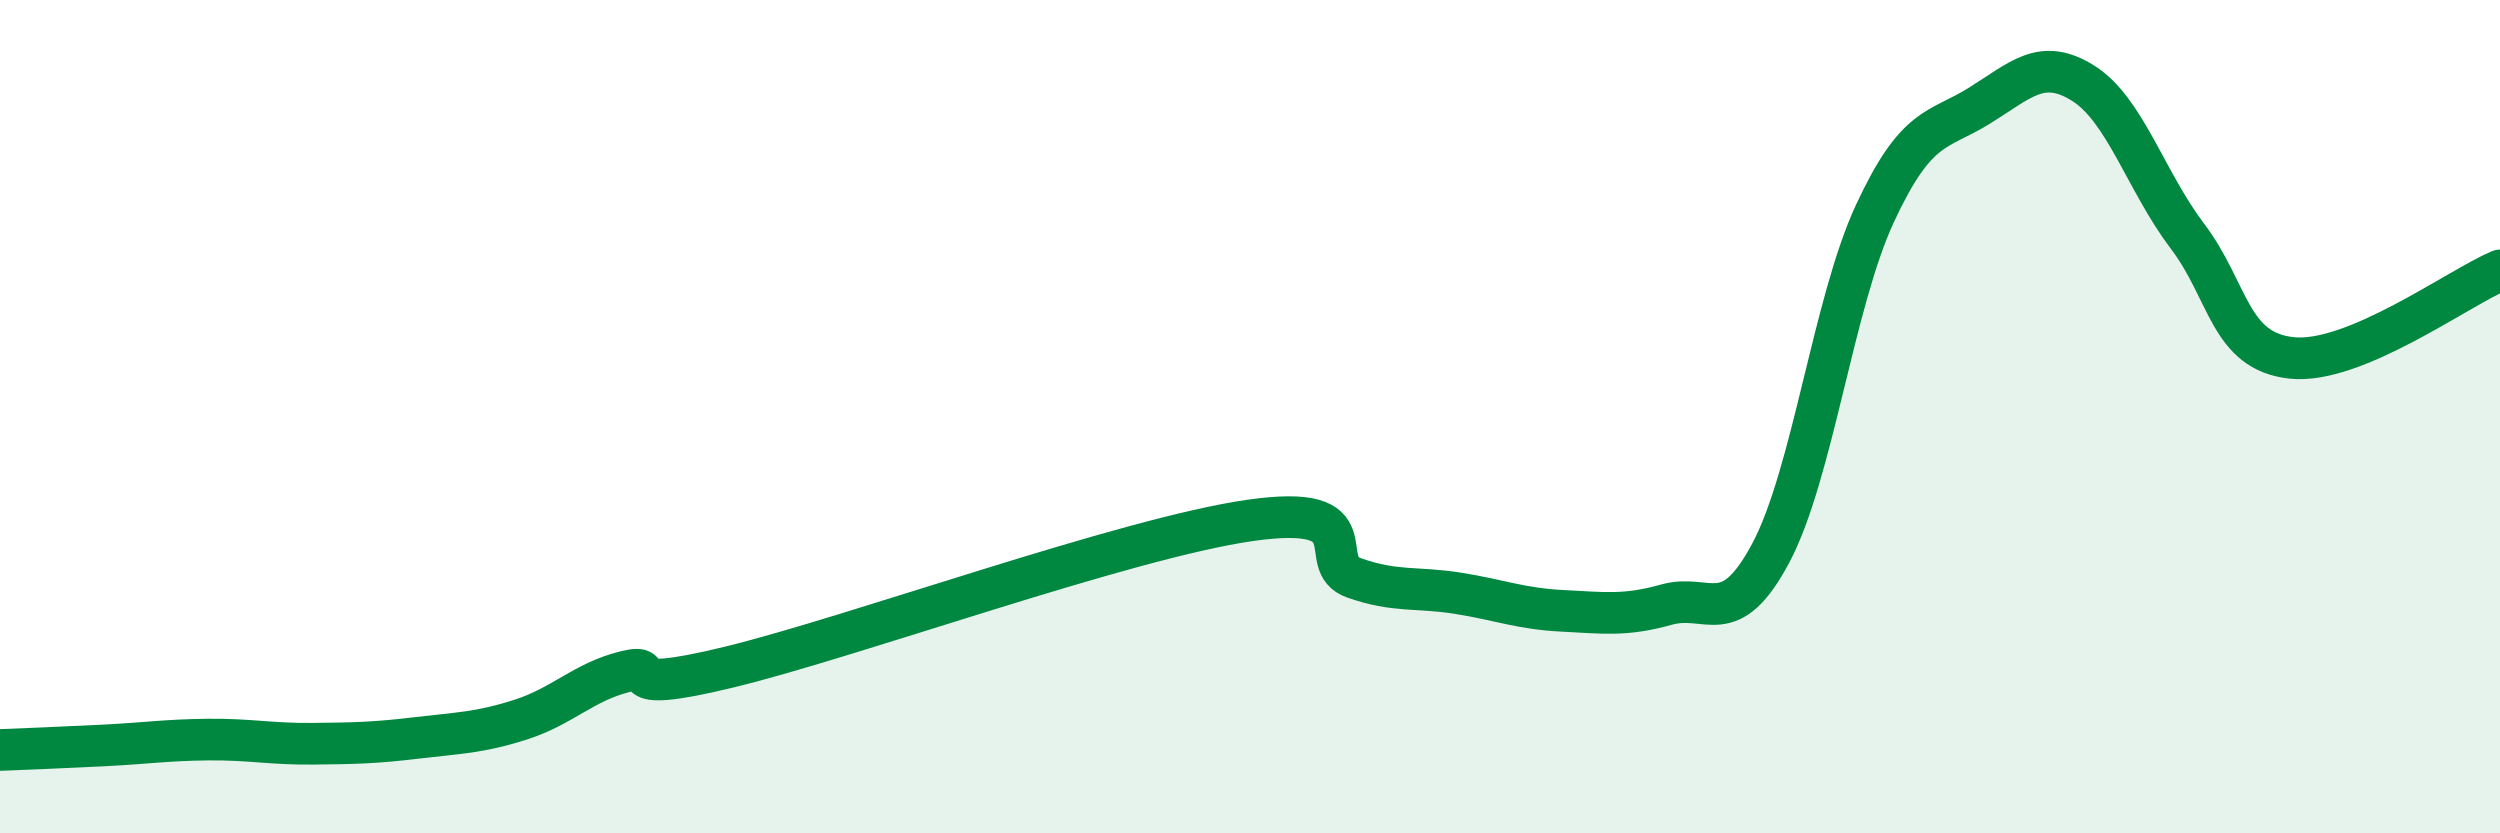 
    <svg width="60" height="20" viewBox="0 0 60 20" xmlns="http://www.w3.org/2000/svg">
      <path
        d="M 0,18 C 0.5,17.98 1.5,17.94 2.5,17.89 C 3.5,17.84 4,17.76 5,17.75 C 6,17.74 6.5,17.86 7.5,17.85 C 8.5,17.84 9,17.83 10,17.71 C 11,17.59 11.5,17.59 12.5,17.27 C 13.5,16.95 14,16.37 15,16.12 C 16,15.87 14.5,16.74 17.5,16.01 C 20.5,15.28 27,12.92 30,12.49 C 33,12.06 31.5,13.52 32.5,13.87 C 33.5,14.22 34,14.08 35,14.24 C 36,14.4 36.5,14.61 37.5,14.66 C 38.5,14.71 39,14.79 40,14.51 C 41,14.23 41.5,15.15 42.5,13.27 C 43.5,11.39 44,7.27 45,5.12 C 46,2.97 46.5,3.16 47.5,2.54 C 48.5,1.92 49,1.37 50,2 C 51,2.63 51.5,4.35 52.5,5.67 C 53.5,6.99 53.5,8.43 55,8.59 C 56.5,8.75 59,6.91 60,6.49L60 20L0 20Z"
        fill="#008740"
        opacity="0.1"
        stroke-linecap="round"
        stroke-linejoin="round"
      />
      <path
        d="M 0,18 C 0.5,17.98 1.5,17.94 2.5,17.89 C 3.5,17.84 4,17.76 5,17.75 C 6,17.74 6.5,17.86 7.5,17.85 C 8.5,17.84 9,17.83 10,17.71 C 11,17.59 11.5,17.59 12.5,17.27 C 13.5,16.95 14,16.37 15,16.12 C 16,15.87 14.5,16.74 17.5,16.01 C 20.5,15.28 27,12.92 30,12.49 C 33,12.06 31.5,13.52 32.5,13.87 C 33.5,14.22 34,14.08 35,14.24 C 36,14.4 36.5,14.61 37.5,14.66 C 38.5,14.71 39,14.79 40,14.51 C 41,14.23 41.5,15.15 42.5,13.27 C 43.5,11.39 44,7.27 45,5.12 C 46,2.97 46.5,3.16 47.5,2.54 C 48.5,1.92 49,1.37 50,2 C 51,2.63 51.5,4.35 52.5,5.67 C 53.5,6.99 53.5,8.43 55,8.59 C 56.5,8.75 59,6.91 60,6.49"
        stroke="#008740"
        stroke-width="1"
        fill="none"
        stroke-linecap="round"
        stroke-linejoin="round"
      />
    </svg>
  